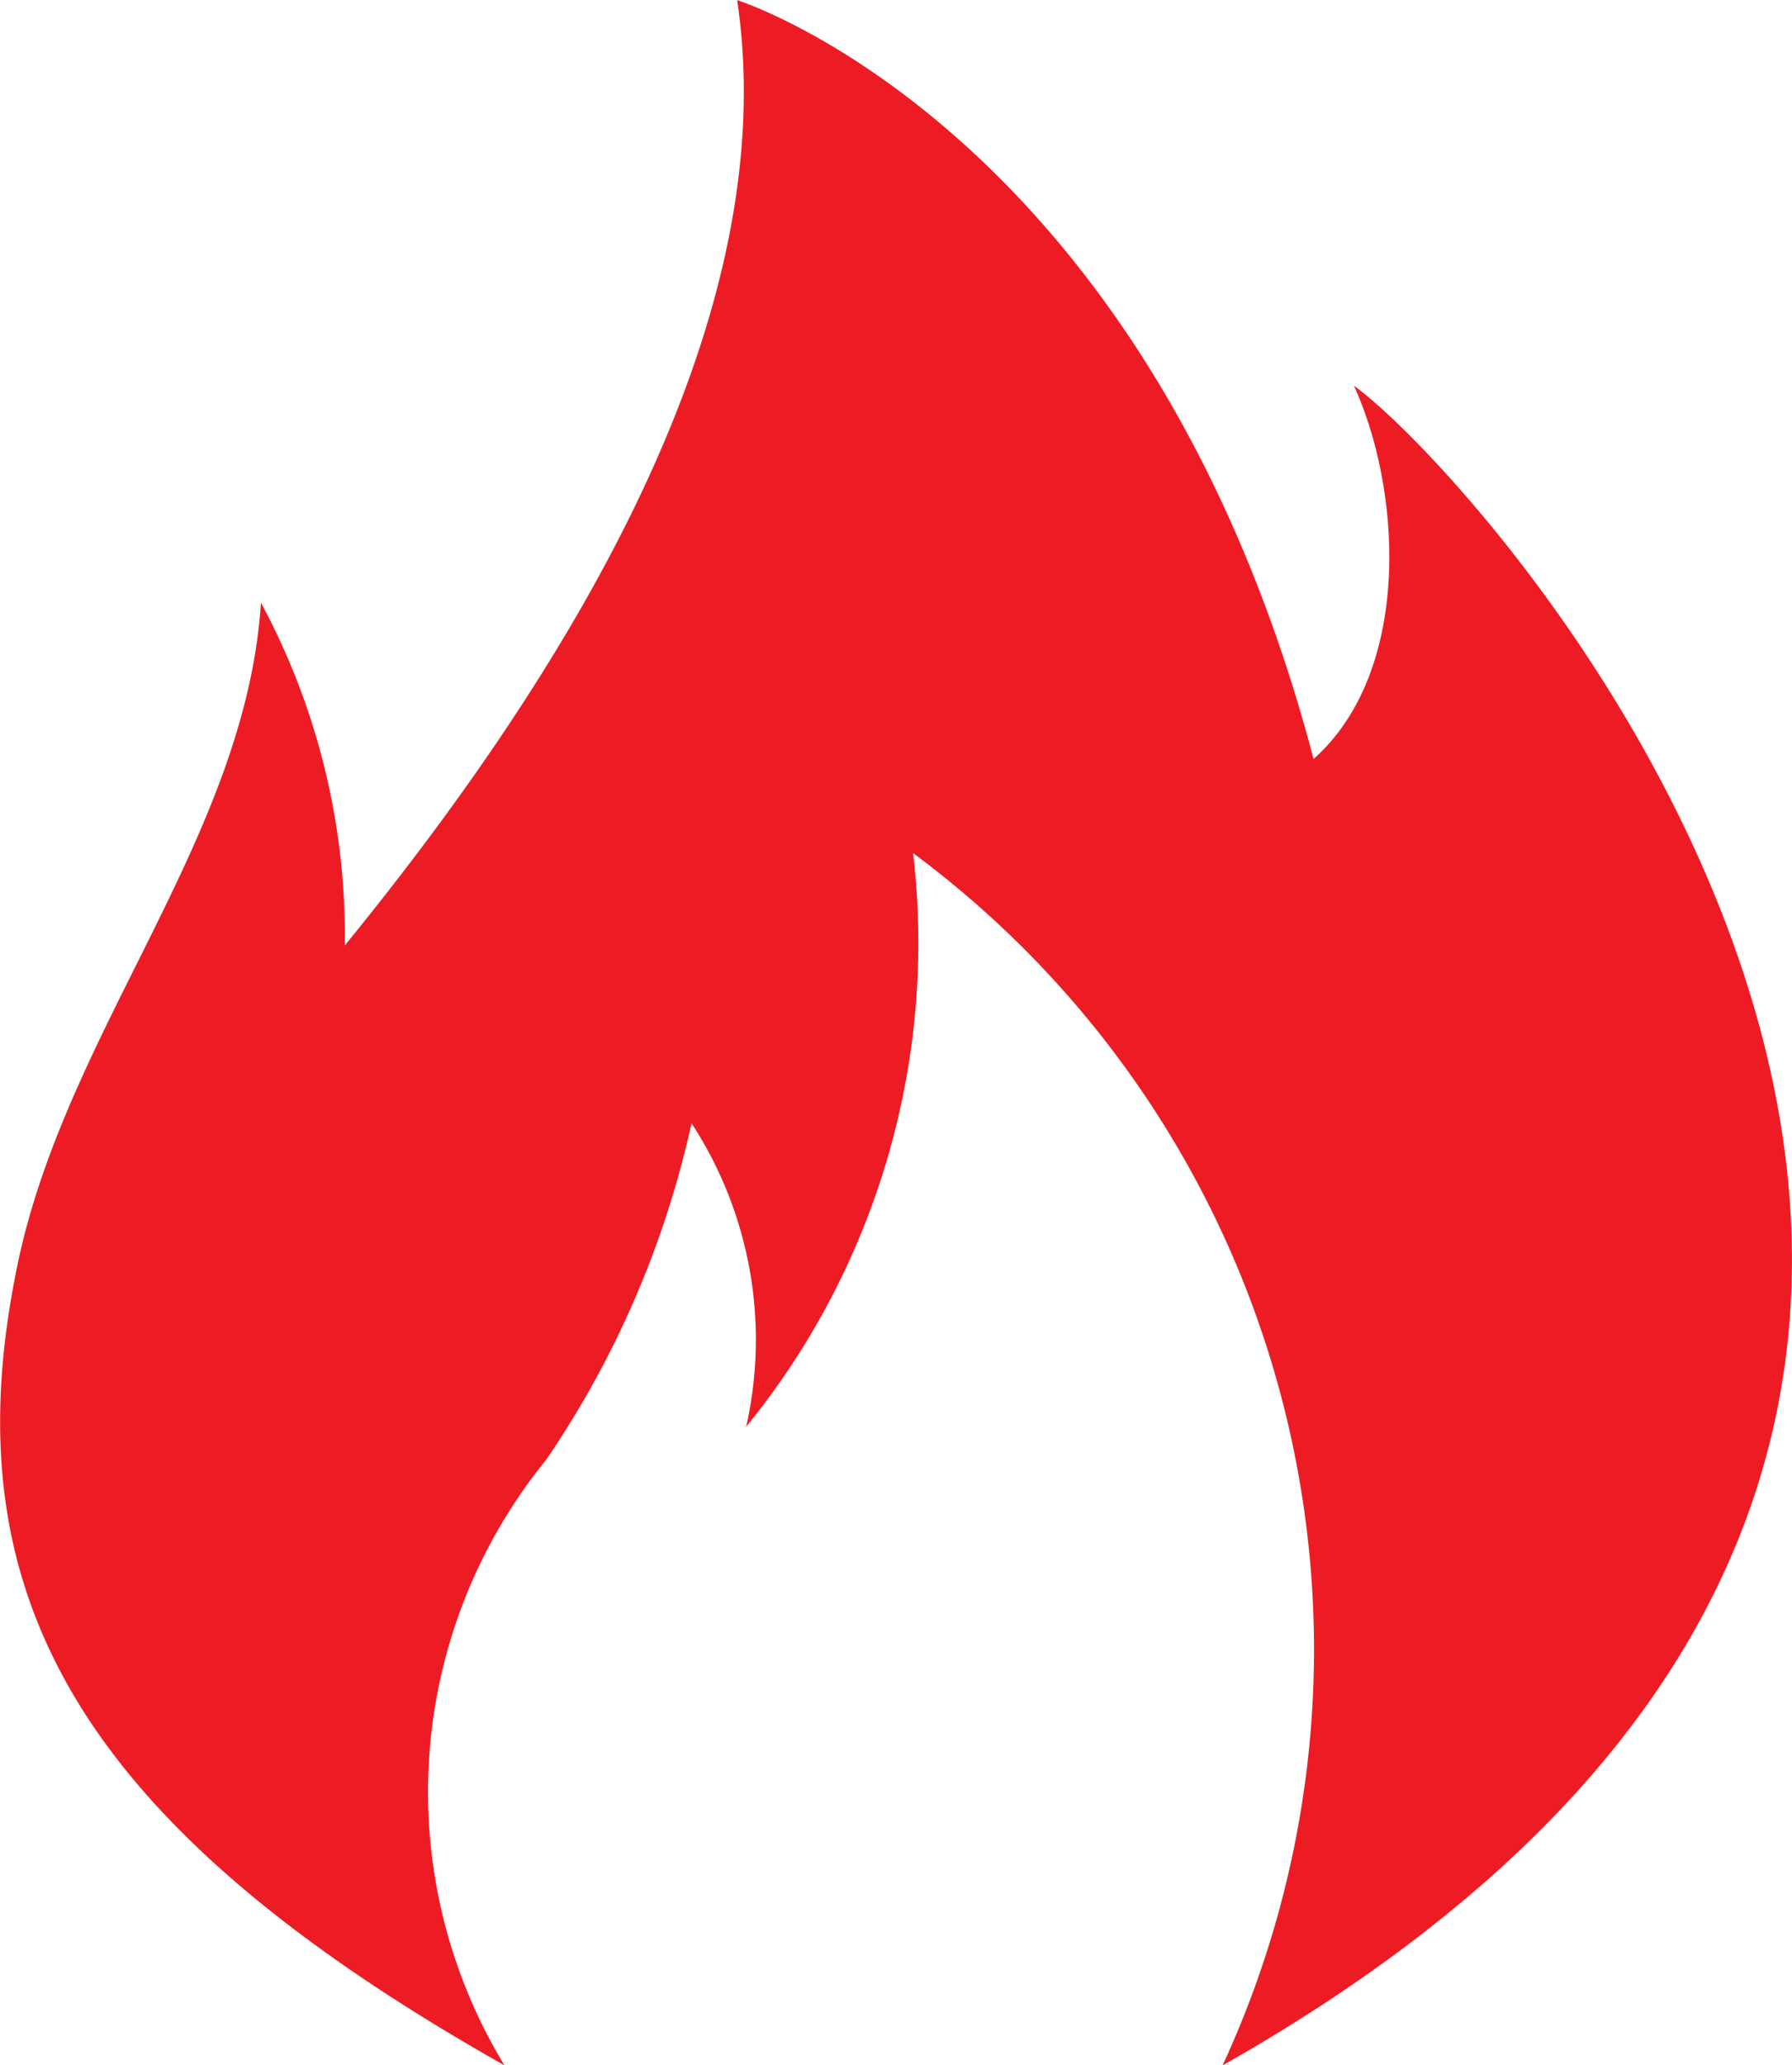 <svg xmlns="http://www.w3.org/2000/svg" width="16.103" height="18.547" viewBox="0 0 16.103 18.547">
  <path id="Icon_metro-fire" data-name="Icon metro-fire" d="M9.234,20.475a4.725,4.725,0,0,1,.372-5.434,8.658,8.658,0,0,0,1.309-3.026,3.555,3.555,0,0,1,.491,2.726,6.88,6.88,0,0,0,1.5-5.152,8.9,8.9,0,0,1,2.781,10.887c10-5.661,2.489-14.131,1.18-15.085.436.954.519,2.569-.362,3.353-1.492-5.656-5.18-6.815-5.18-6.815.436,2.917-1.581,6.106-3.526,8.49a6.3,6.3,0,0,0-.753-3.079c-.137,2.113-1.752,3.835-2.189,5.952C4.264,16.158,5.3,18.257,9.234,20.475Z" transform="translate(-4.701 -1.928)" fill="#ed1c24"/>
</svg>
